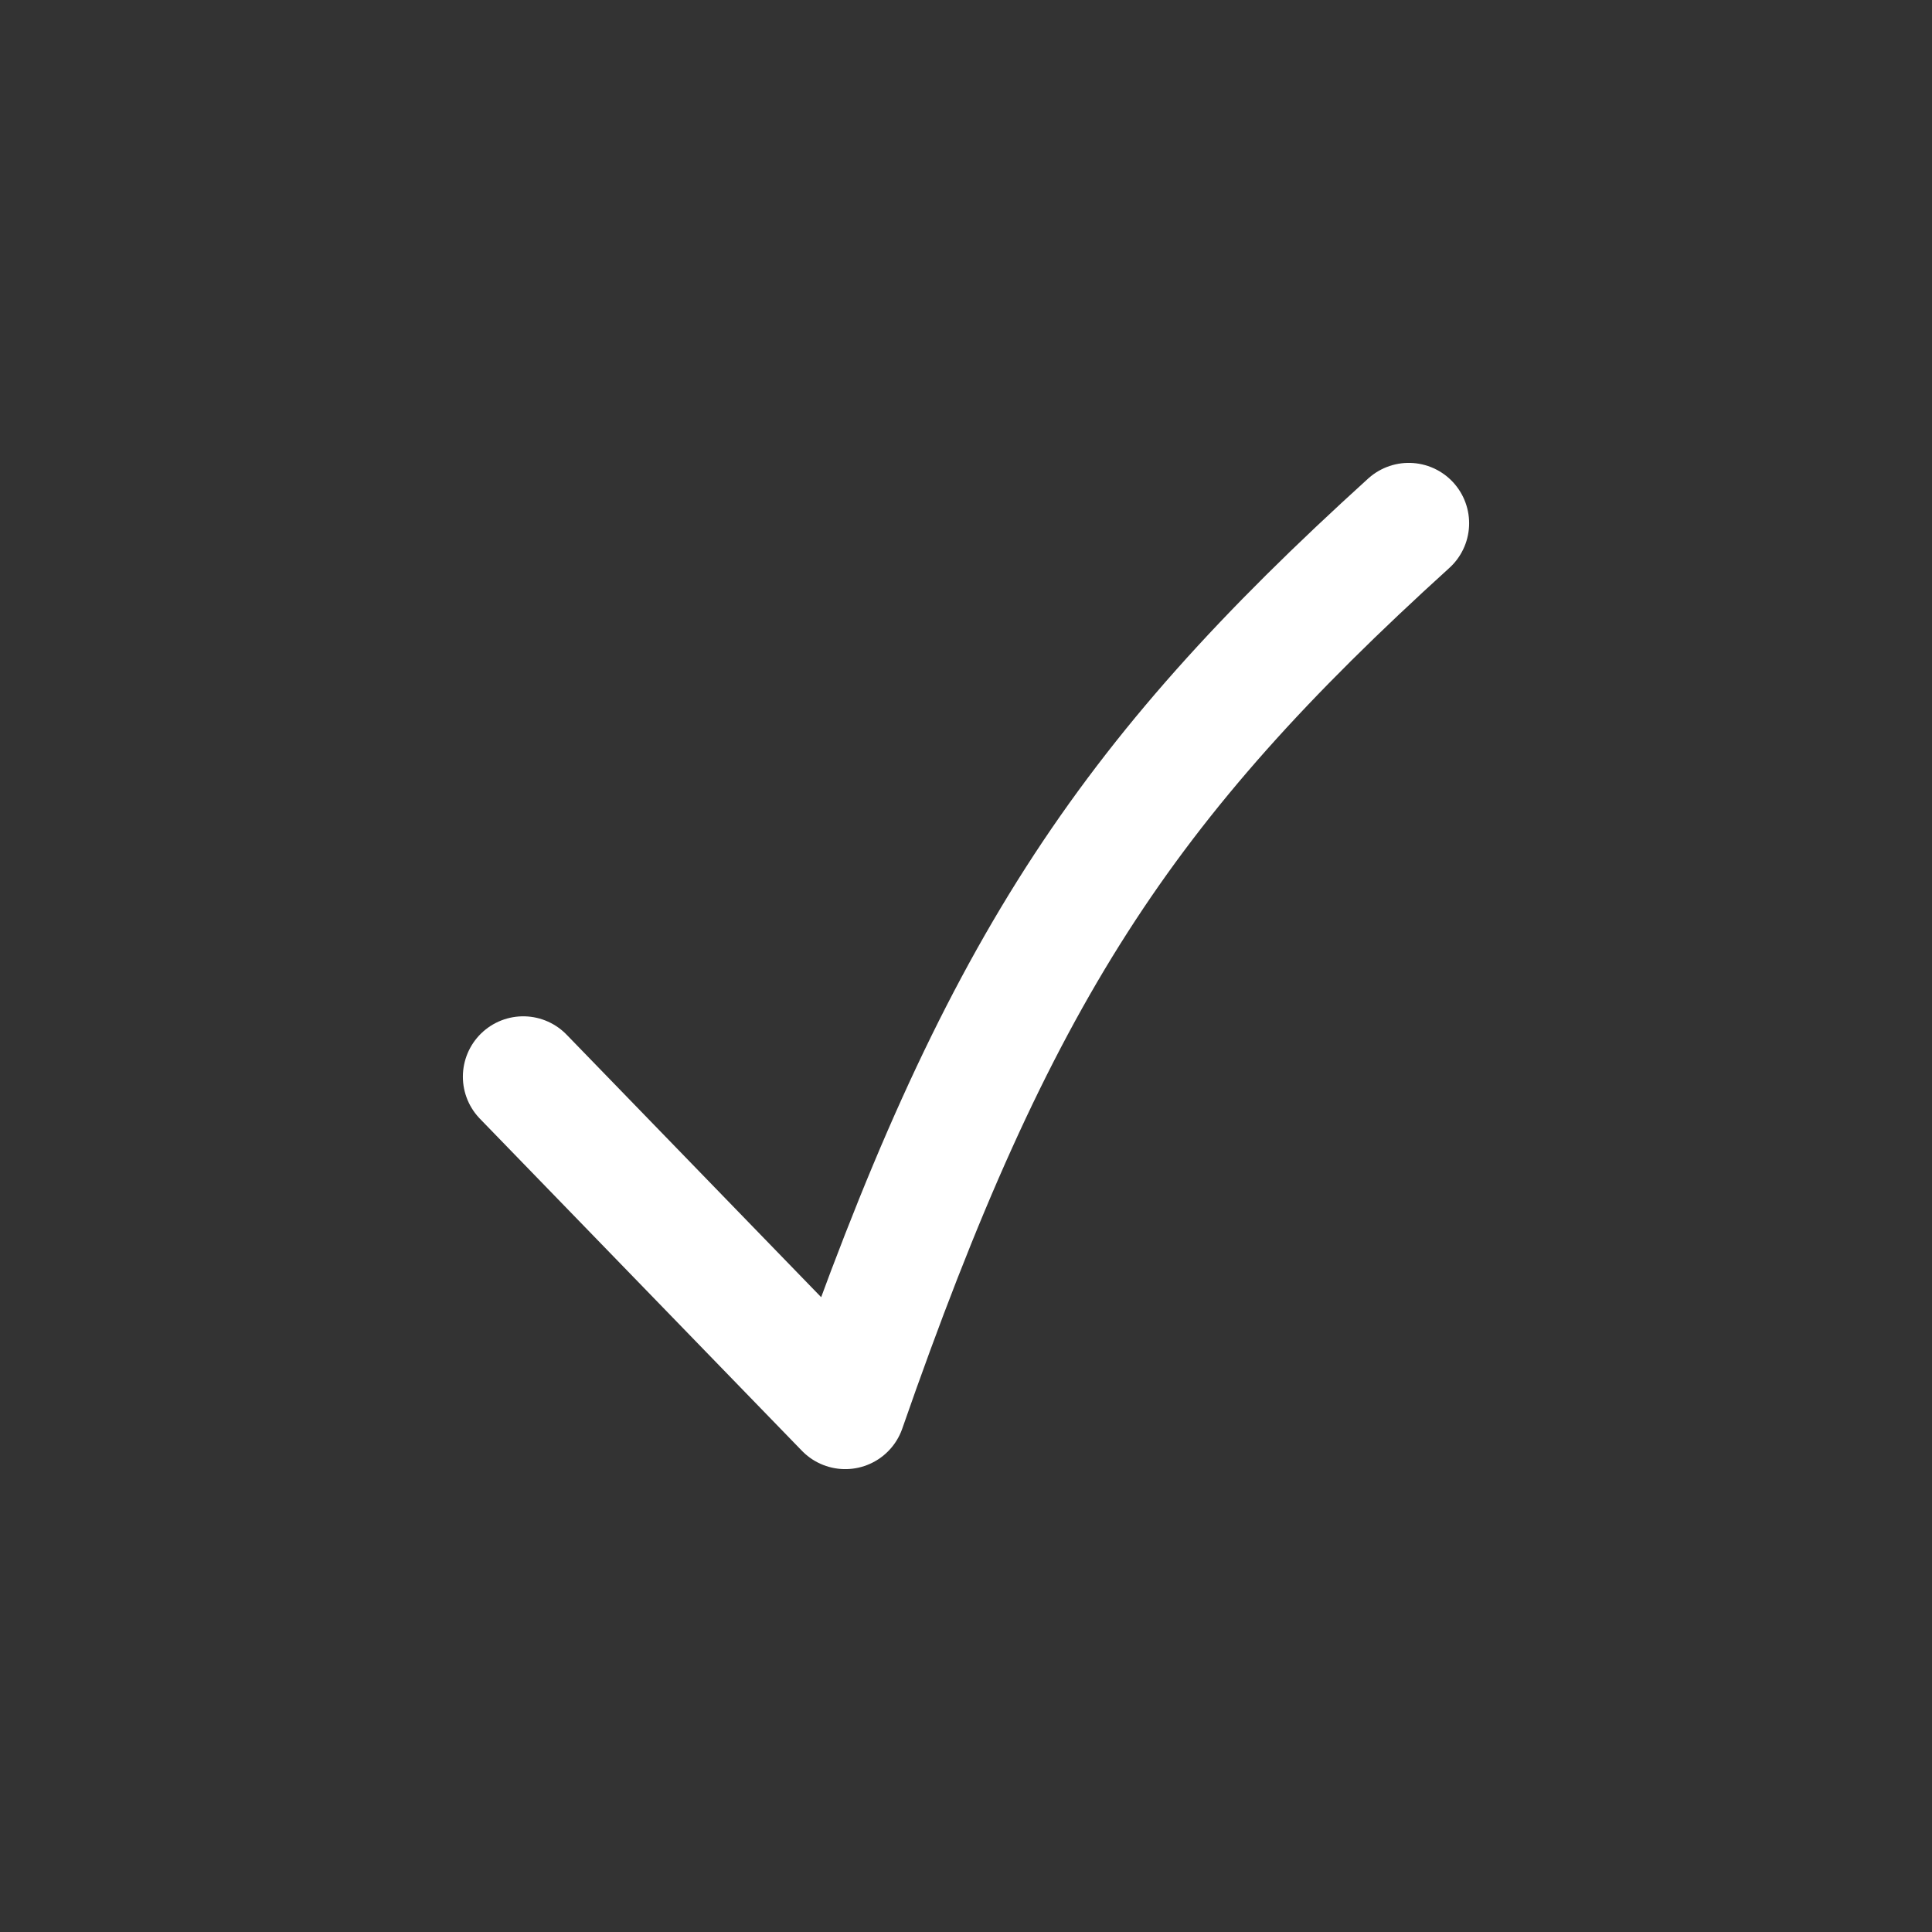 <svg width="24" height="24" viewBox="0 0 24 24" fill="none" xmlns="http://www.w3.org/2000/svg">
<rect x="0" y="0" width="24" height="24" fill="#333333" stroke="none"/>
<path d="M6.5 13.375L10.5 17.5C12.382 12.093 13.95 9.72 17.5 6.5" stroke="white" stroke-width="1.5" stroke-linecap="round" stroke-linejoin="round"/>
</svg>
